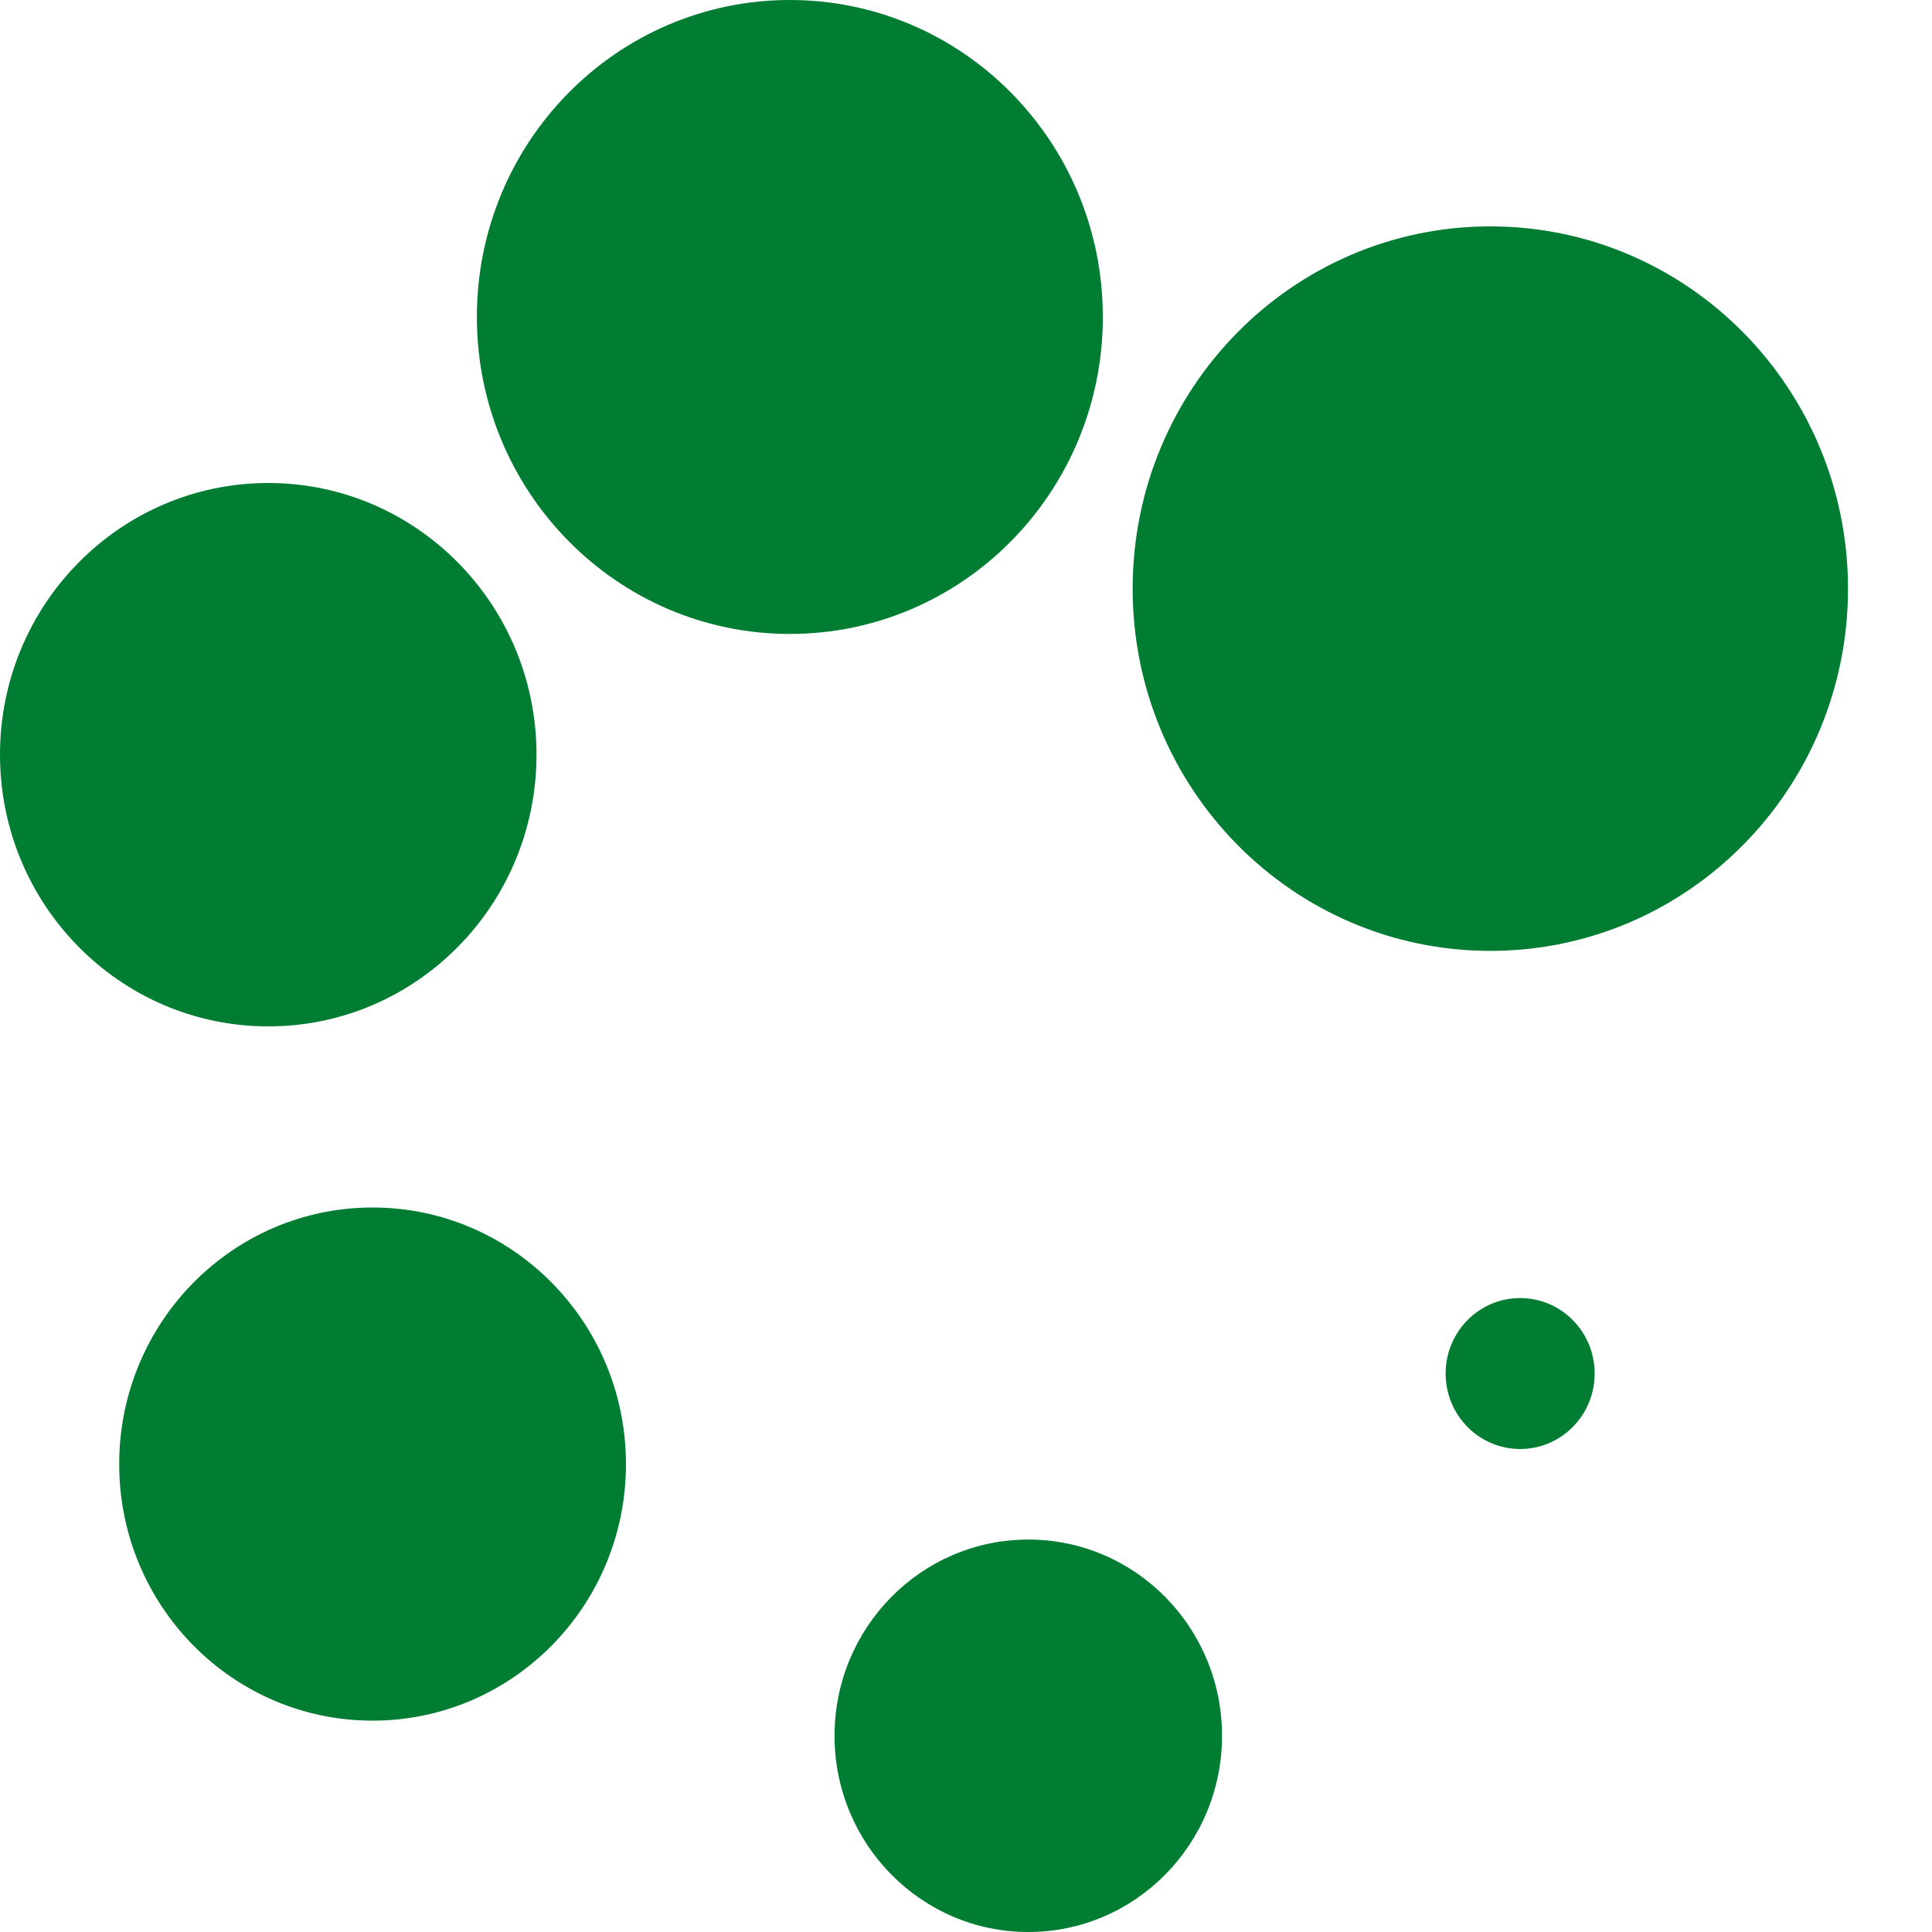 <svg width="23" height="23" viewBox="0 0 23 23" fill="none" xmlns="http://www.w3.org/2000/svg">
<path d="M17.742 11.32C20.094 11.32 22 9.39 22 7.008C22 4.626 20.094 2.695 17.742 2.695C15.39 2.695 13.484 4.626 13.484 7.008C13.484 9.39 15.39 11.32 17.742 11.32Z" fill="#007D32"/>
<path d="M9.403 7.547C11.461 7.547 13.129 5.857 13.129 3.773C13.129 1.689 11.461 0 9.403 0C7.346 0 5.677 1.689 5.677 3.773C5.677 5.857 7.346 7.547 9.403 7.547Z" fill="#007D32"/>
<path d="M3.194 12.219C4.957 12.219 6.387 10.771 6.387 8.984C6.387 7.198 4.957 5.75 3.194 5.75C1.43 5.75 0 7.198 0 8.984C0 10.771 1.43 12.219 3.194 12.219Z" fill="#007D32"/>
<path d="M4.435 20.484C6.101 20.484 7.452 19.117 7.452 17.43C7.452 15.743 6.101 14.375 4.435 14.375C2.77 14.375 1.419 15.743 1.419 17.43C1.419 19.117 2.77 20.484 4.435 20.484Z" fill="#007D32"/>
<path d="M12.242 23C13.516 23 14.548 21.954 14.548 20.664C14.548 19.374 13.516 18.328 12.242 18.328C10.968 18.328 9.935 19.374 9.935 20.664C9.935 21.954 10.968 23 12.242 23Z" fill="#007D32"/>
<path d="M18.097 17.25C18.587 17.25 18.984 16.848 18.984 16.352C18.984 15.855 18.587 15.453 18.097 15.453C17.607 15.453 17.21 15.855 17.21 16.352C17.21 16.848 17.607 17.25 18.097 17.25Z" fill="#007D32"/>
</svg>
